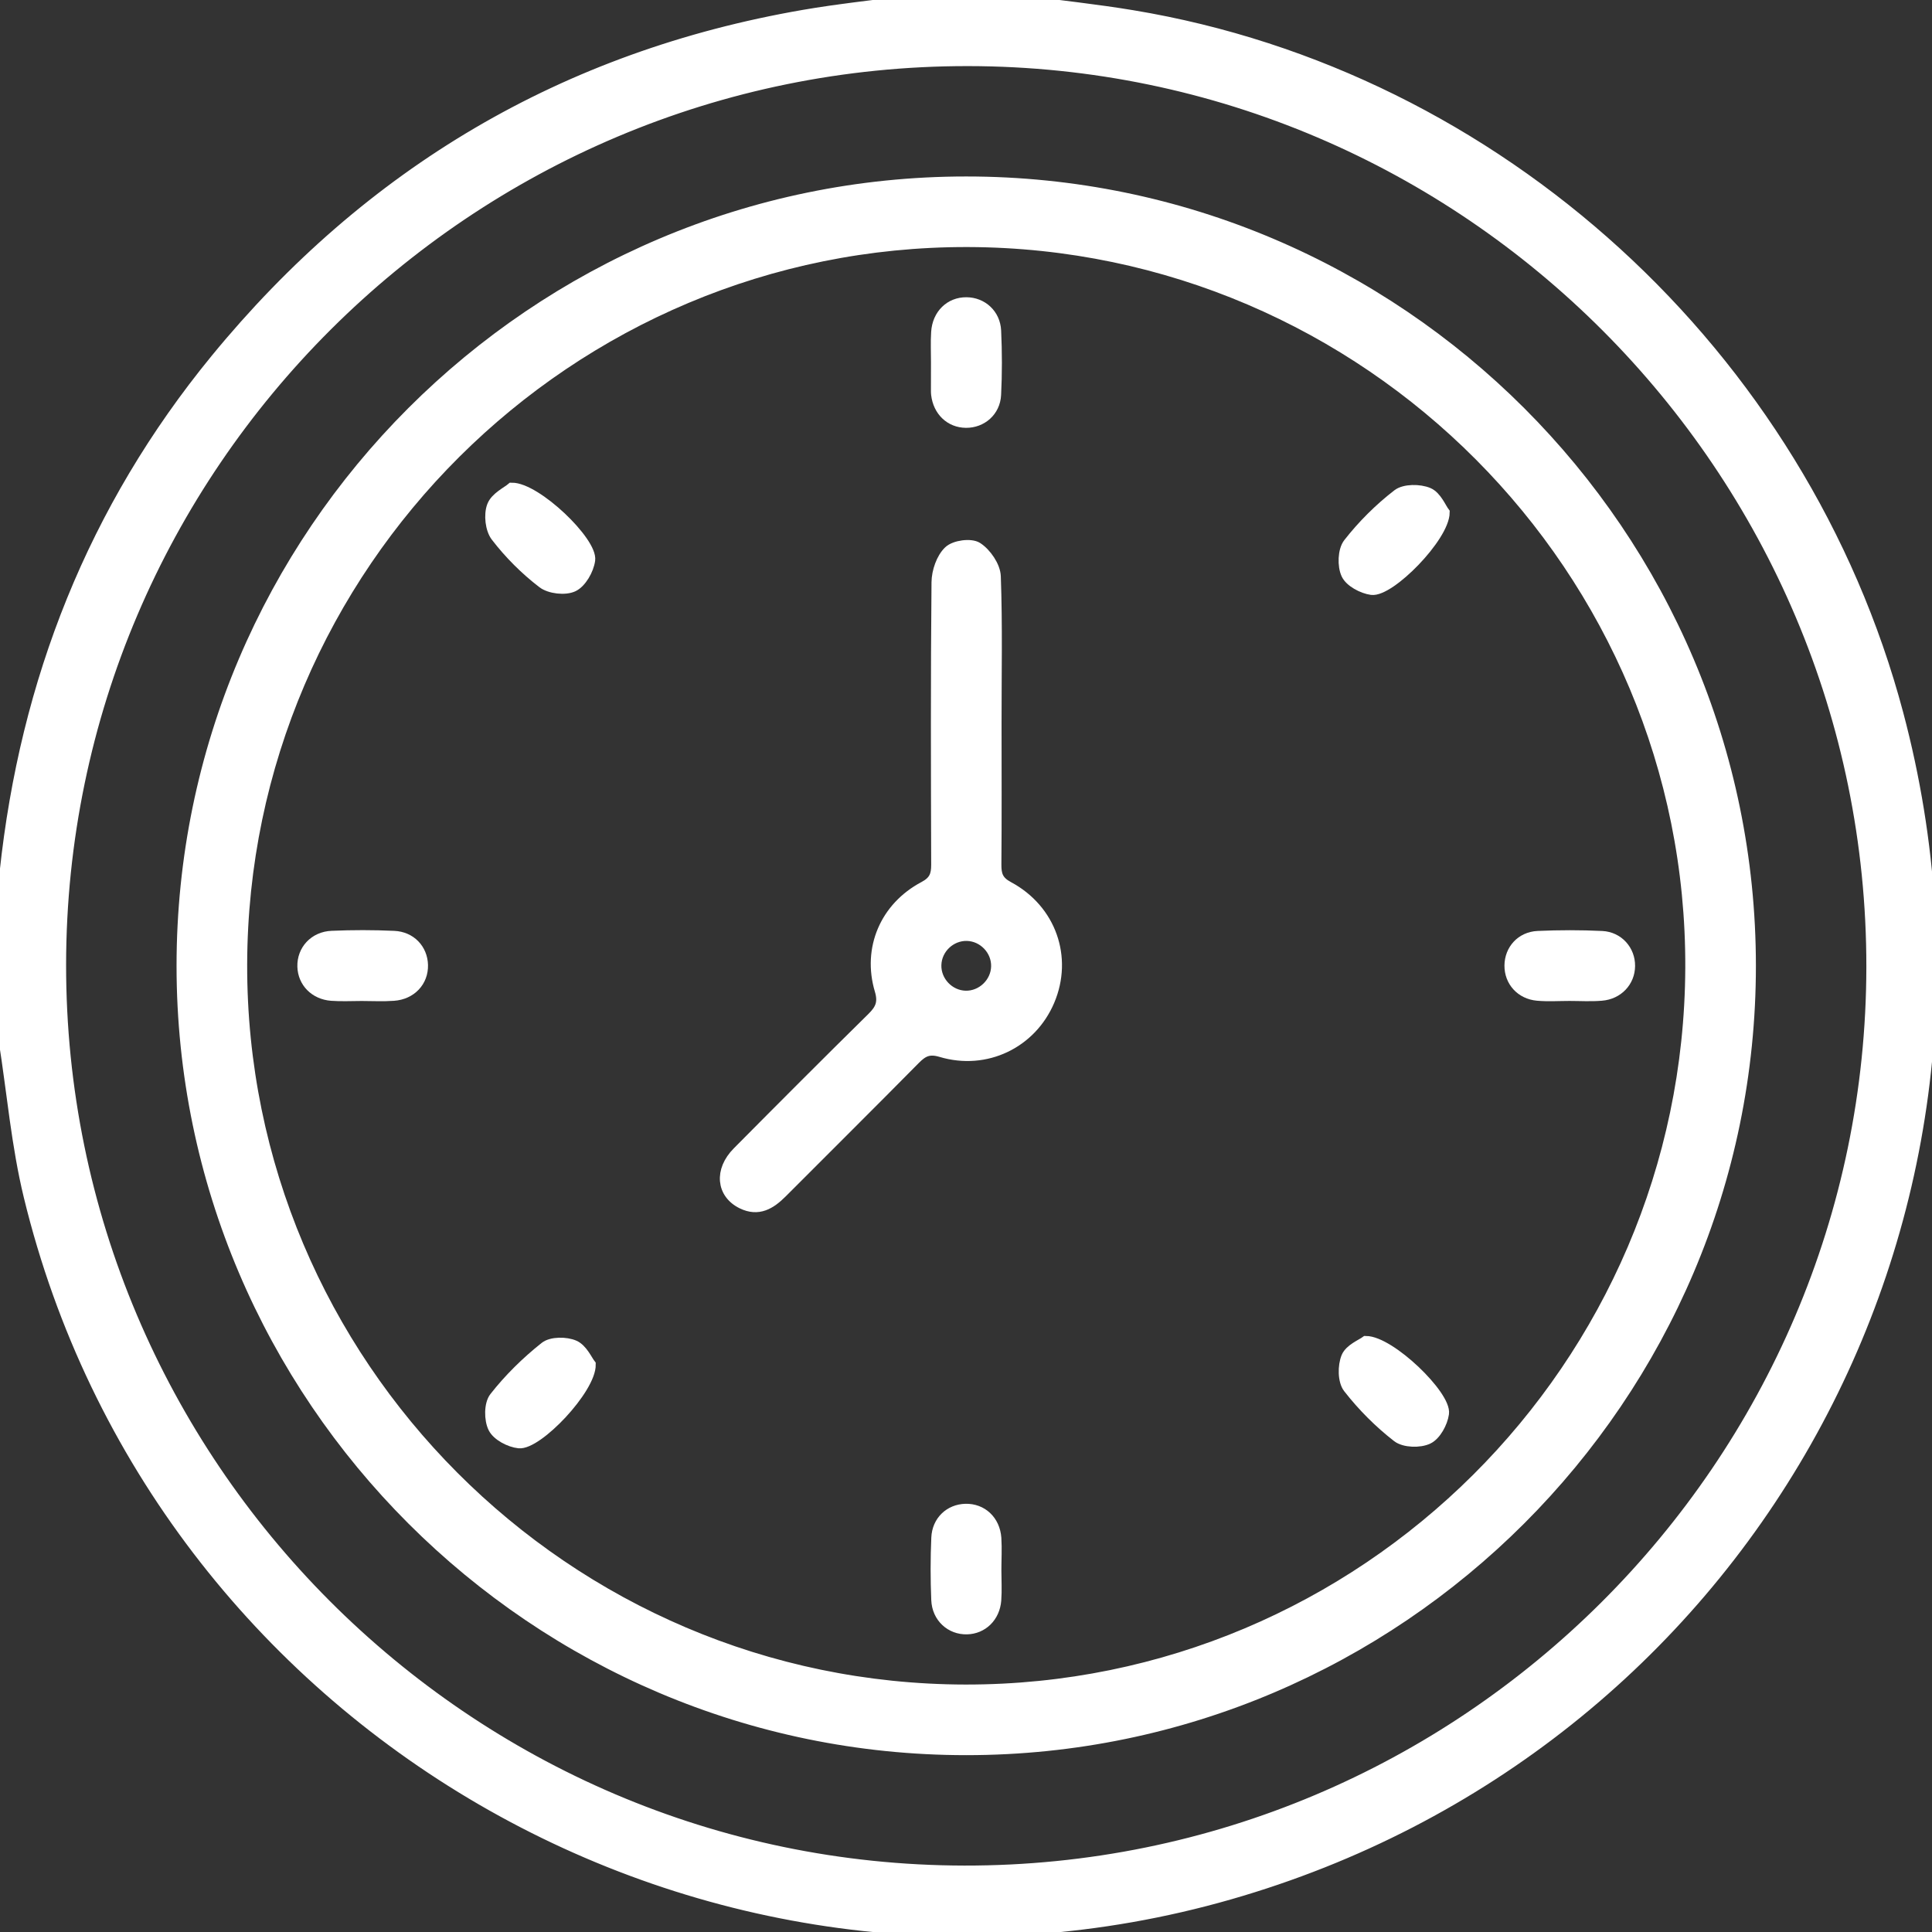 <svg width="47" height="47" viewBox="0 0 47 47" fill="none" xmlns="http://www.w3.org/2000/svg">
<rect x="0" y="0" width="47" height="47" fill="#333333" stroke="none"/>
<g clip-path="url(#clip0_881_1318)">
<path d="M24.883 0.012C25.774 0.131 26.669 0.226 27.556 0.373C36.439 1.847 43.855 8.618 46.179 17.365C49.499 29.859 42.322 42.529 29.911 46.087C17.195 49.732 3.828 41.972 0.702 29.107C0.4 27.866 0.293 26.579 0.093 25.314C0.07 25.166 0.039 25.019 0.011 24.872C0.011 23.954 0.011 23.037 0.011 22.12C0.046 21.821 0.084 21.522 0.115 21.223C0.611 16.564 2.267 12.371 5.243 8.739C8.973 4.189 13.736 1.369 19.549 0.364C20.404 0.216 21.269 0.127 22.129 0.011C23.047 0.011 23.965 0.011 24.883 0.012ZM1.483 23.471C1.475 35.591 11.345 45.489 23.458 45.509C35.602 45.529 45.518 35.649 45.528 23.52C45.538 11.4 35.661 1.496 23.552 1.483C11.4 1.47 1.492 11.342 1.483 23.471Z" fill="white" stroke="white" stroke-width="0.25" stroke-miterlimit="10"/>
<path d="M23.503 4.418C34.016 4.416 42.589 12.985 42.591 23.493C42.594 33.999 34.018 42.572 23.507 42.573C12.999 42.574 4.421 34.002 4.42 23.497C4.419 12.991 12.992 4.42 23.503 4.418ZM5.888 23.465C5.867 33.162 13.778 41.092 23.488 41.105C33.176 41.117 41.083 33.246 41.123 23.546C41.164 13.853 33.261 5.913 23.547 5.885C13.843 5.859 5.91 13.757 5.888 23.465Z" fill="white" stroke="white" stroke-width="0.25" stroke-miterlimit="10"/>
<path d="M24.24 17.598C24.24 18.743 24.246 19.889 24.236 21.034C24.235 21.282 24.28 21.433 24.534 21.569C25.573 22.126 25.976 23.297 25.531 24.347C25.093 25.379 23.986 25.919 22.89 25.591C22.6 25.504 22.452 25.58 22.263 25.771C21.19 26.859 20.104 27.933 19.026 29.016C18.747 29.295 18.449 29.478 18.048 29.282C17.55 29.037 17.494 28.474 17.939 28.025C19.025 26.93 20.115 25.837 21.215 24.754C21.419 24.553 21.493 24.388 21.403 24.088C21.102 23.076 21.531 22.068 22.475 21.568C22.723 21.437 22.779 21.29 22.778 21.038C22.771 18.747 22.764 16.455 22.786 14.164C22.789 13.903 22.9 13.575 23.081 13.404C23.224 13.267 23.618 13.213 23.777 13.315C23.994 13.455 24.213 13.773 24.222 14.023C24.265 15.213 24.239 16.406 24.24 17.598ZM24.236 23.514C24.247 23.118 23.922 22.776 23.525 22.765C23.128 22.755 22.786 23.078 22.776 23.476C22.765 23.872 23.09 24.215 23.487 24.226C23.882 24.236 24.226 23.91 24.236 23.514Z" fill="white" stroke="white" stroke-width="0.25" stroke-miterlimit="10"/>
<path d="M22.773 8.814C22.774 8.57 22.761 8.325 22.777 8.081C22.804 7.648 23.113 7.352 23.512 7.356C23.893 7.359 24.211 7.639 24.23 8.047C24.254 8.565 24.255 9.086 24.229 9.605C24.209 10.01 23.882 10.286 23.5 10.283C23.115 10.28 22.823 10.001 22.776 9.594C22.772 9.564 22.772 9.533 22.772 9.502C22.772 9.273 22.772 9.044 22.773 8.814Z" fill="white" stroke="white" stroke-width="0.25" stroke-miterlimit="10"/>
<path d="M8.797 24.226C8.553 24.226 8.307 24.24 8.064 24.222C7.655 24.191 7.369 23.893 7.359 23.513C7.348 23.116 7.643 22.786 8.072 22.769C8.576 22.747 9.081 22.747 9.584 22.77C9.995 22.787 10.277 23.092 10.287 23.476C10.298 23.875 10.007 24.192 9.576 24.222C9.319 24.241 9.058 24.226 8.797 24.226Z" fill="white" stroke="white" stroke-width="0.25" stroke-miterlimit="10"/>
<path d="M38.18 24.225C37.92 24.225 37.659 24.243 37.401 24.22C36.996 24.184 36.721 23.873 36.724 23.489C36.727 23.105 37.004 22.79 37.413 22.772C37.932 22.749 38.453 22.748 38.972 22.773C39.376 22.793 39.656 23.121 39.652 23.5C39.649 23.88 39.365 24.188 38.96 24.22C38.702 24.242 38.44 24.225 38.18 24.225Z" fill="white" stroke="white" stroke-width="0.25" stroke-miterlimit="10"/>
<path d="M24.236 38.196C24.236 38.44 24.251 38.686 24.233 38.929C24.201 39.338 23.904 39.624 23.525 39.634C23.128 39.645 22.797 39.349 22.78 38.922C22.759 38.418 22.759 37.913 22.781 37.41C22.798 36.999 23.103 36.718 23.487 36.708C23.888 36.697 24.204 36.986 24.235 37.417C24.252 37.675 24.236 37.937 24.236 38.196Z" fill="white" stroke="white" stroke-width="0.25" stroke-miterlimit="10"/>
<path d="M12.448 11.867C13.05 11.862 14.417 13.183 14.354 13.627C14.321 13.864 14.146 14.173 13.948 14.269C13.749 14.364 13.374 14.321 13.196 14.184C12.775 13.861 12.389 13.475 12.066 13.055C11.929 12.878 11.89 12.52 11.972 12.306C12.053 12.094 12.341 11.96 12.448 11.867Z" fill="white" stroke="white" stroke-width="0.25" stroke-miterlimit="10"/>
<path d="M33.227 32.625C33.825 32.627 35.188 33.952 35.125 34.389C35.093 34.617 34.931 34.914 34.744 35.004C34.54 35.103 34.163 35.092 33.992 34.96C33.55 34.617 33.143 34.209 32.799 33.767C32.666 33.596 32.665 33.228 32.754 33.012C32.836 32.815 33.122 32.704 33.227 32.625Z" fill="white" stroke="white" stroke-width="0.25" stroke-miterlimit="10"/>
<path d="M35.142 12.466C35.136 13.063 33.813 14.407 33.366 14.348C33.141 14.317 32.84 14.157 32.753 13.971C32.656 13.765 32.668 13.388 32.801 13.217C33.145 12.776 33.554 12.369 33.997 12.027C34.166 11.896 34.536 11.897 34.75 11.988C34.948 12.073 35.059 12.358 35.142 12.466Z" fill="white" stroke="white" stroke-width="0.25" stroke-miterlimit="10"/>
<path d="M14.368 33.193C14.378 33.79 13.076 35.156 12.623 35.108C12.396 35.084 12.095 34.926 12.001 34.74C11.899 34.538 11.898 34.157 12.029 33.99C12.383 33.538 12.804 33.125 13.255 32.767C13.413 32.641 13.771 32.641 13.973 32.73C14.171 32.818 14.288 33.092 14.368 33.193Z" fill="white" stroke="white" stroke-width="0.25" stroke-miterlimit="10"/>
</g>
<defs>
<clipPath id="clip0_881_1318">
<rect width="47" height="47" fill="white"/>
</clipPath>
</defs>
</svg>
